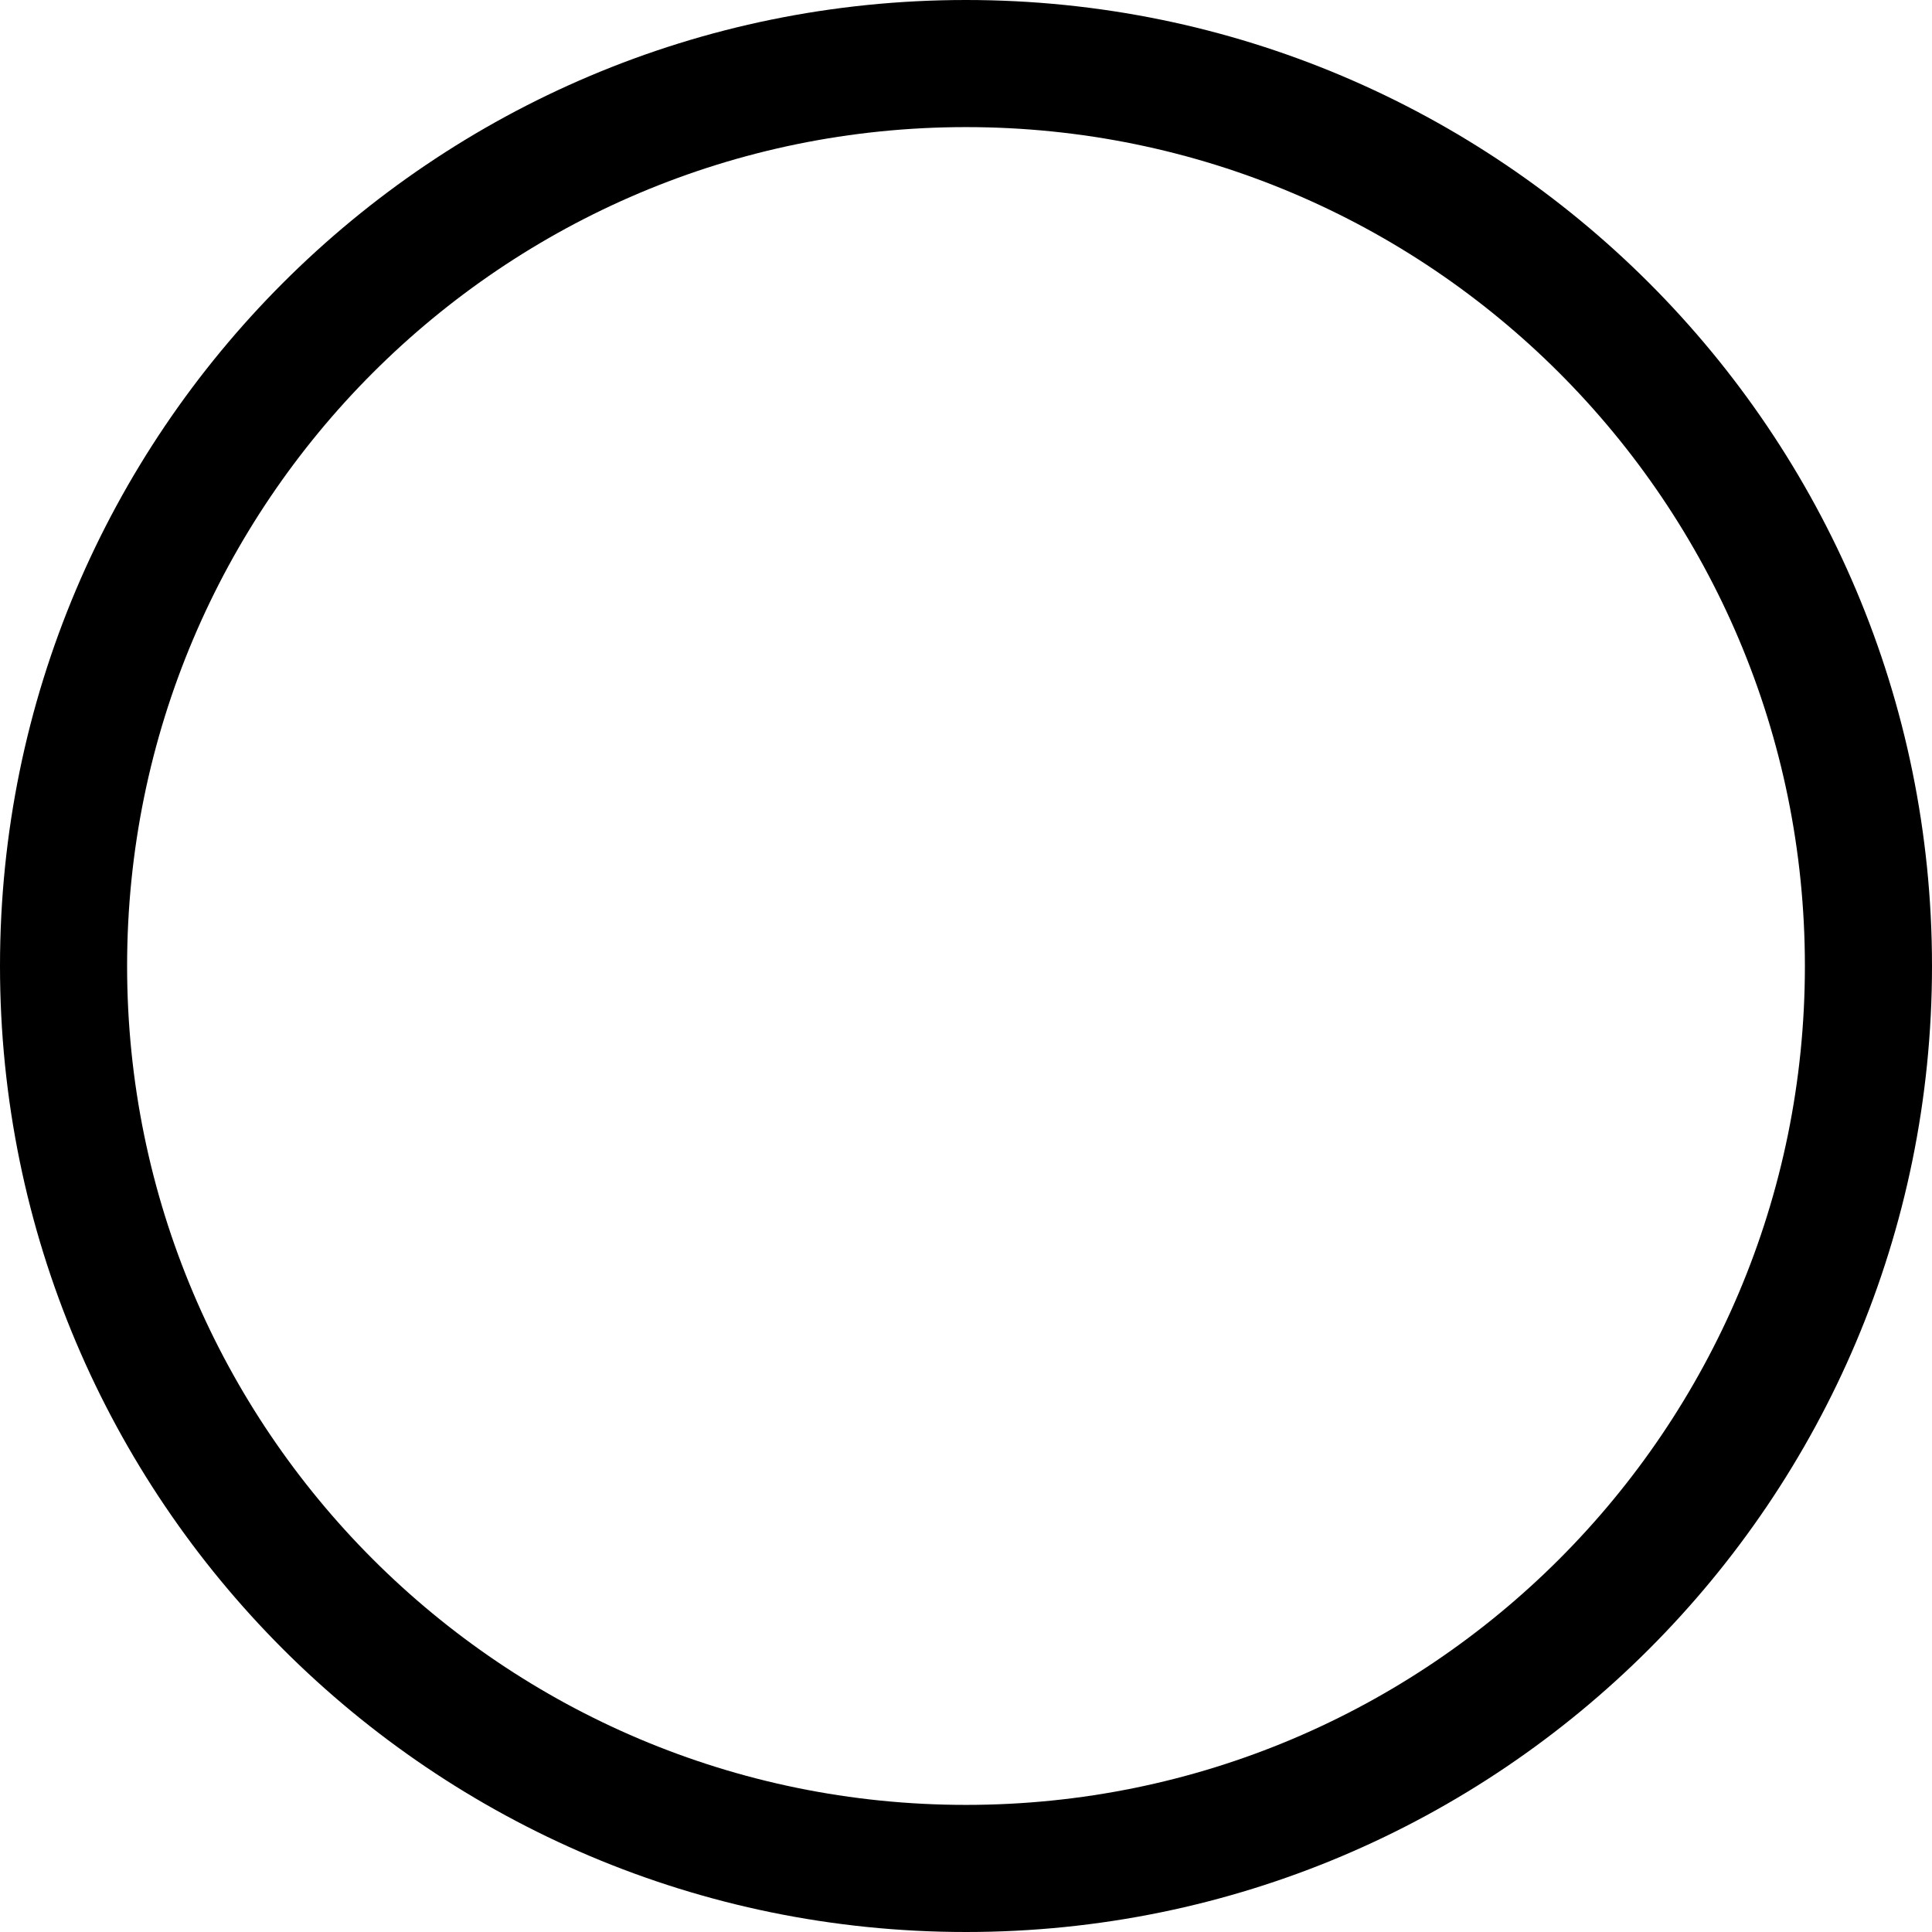 <svg xmlns="http://www.w3.org/2000/svg" id="bd9a937a-60f3-4c44-ad7c-dcb28e2de4ed" data-name="Layer 1" width="1216" height="1216" viewBox="0 0 1216 1216"><g id="a8d78863-61ea-4b6b-9902-1eb669df0752" data-name="Design"><path id="bb8d365d-81e6-4e2d-abba-4e6b80f1088f" data-name="Oval" d="M608,0C272.211,0,0,272.211,0,608s272.211,608,608,608,608-272.211,608-608S943.789,0,608,0Zm0,80c291.606,0,528,236.394,528,528s-236.394,528-528,528S80,899.606,80,608,316.394,80,608,80Z"></path></g></svg>